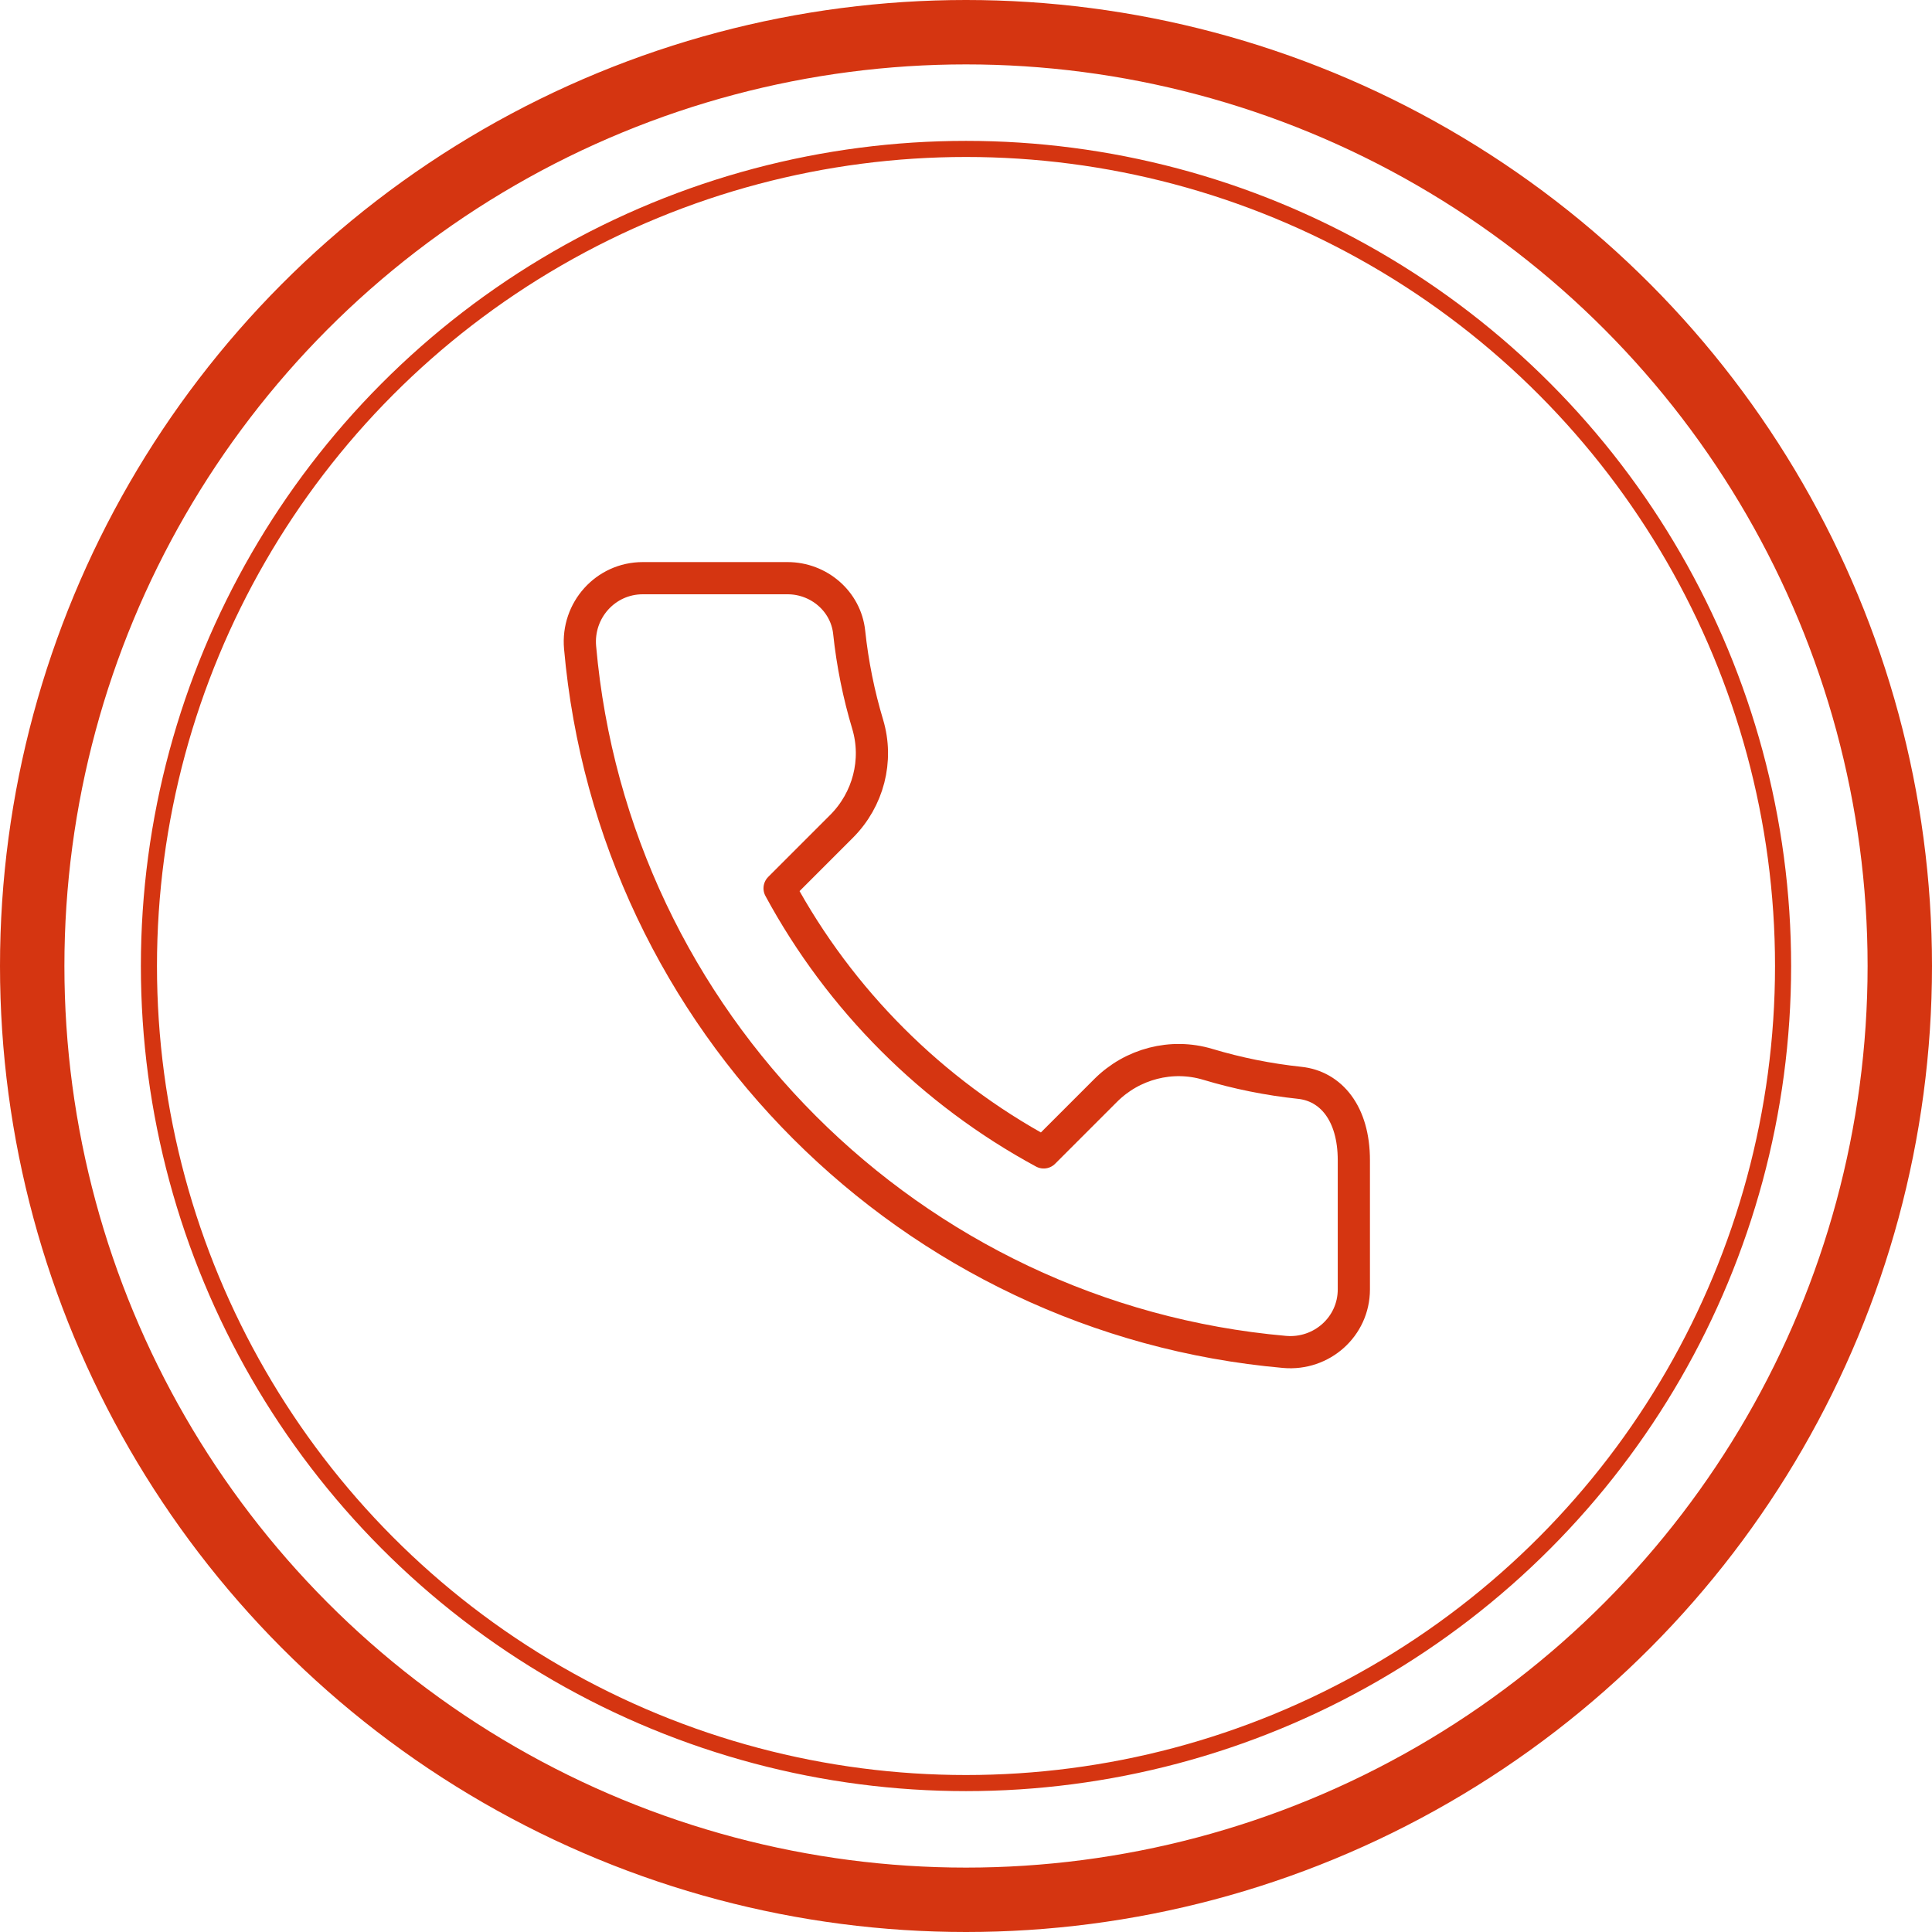 <svg width="60" height="60" viewBox="0 0 60 60" fill="none" xmlns="http://www.w3.org/2000/svg">
<circle cx="30" cy="30" r="29" stroke="#D53511" stroke-width="2"/>
<circle cx="30" cy="30" r="25.375" stroke="#D53511" stroke-width="0.5"/>
<path d="M26.946 22.491C26.67 21.572 26.476 20.618 26.372 19.637C26.27 18.673 25.429 17.956 24.459 17.956H19.961C18.804 17.956 17.913 18.955 18.015 20.107C19.04 31.714 28.286 40.96 39.893 41.985C41.046 42.087 42.045 41.199 42.045 40.043V36.033C42.045 34.569 41.328 33.73 40.363 33.628C39.382 33.524 38.428 33.33 37.509 33.054C36.385 32.717 35.168 33.035 34.338 33.864L32.413 35.789C28.946 33.913 26.087 31.055 24.211 27.587L26.136 25.662C26.965 24.832 27.283 23.615 26.946 22.491Z" stroke="#D53511" stroke-linecap="round" stroke-linejoin="round"/>
</svg>
